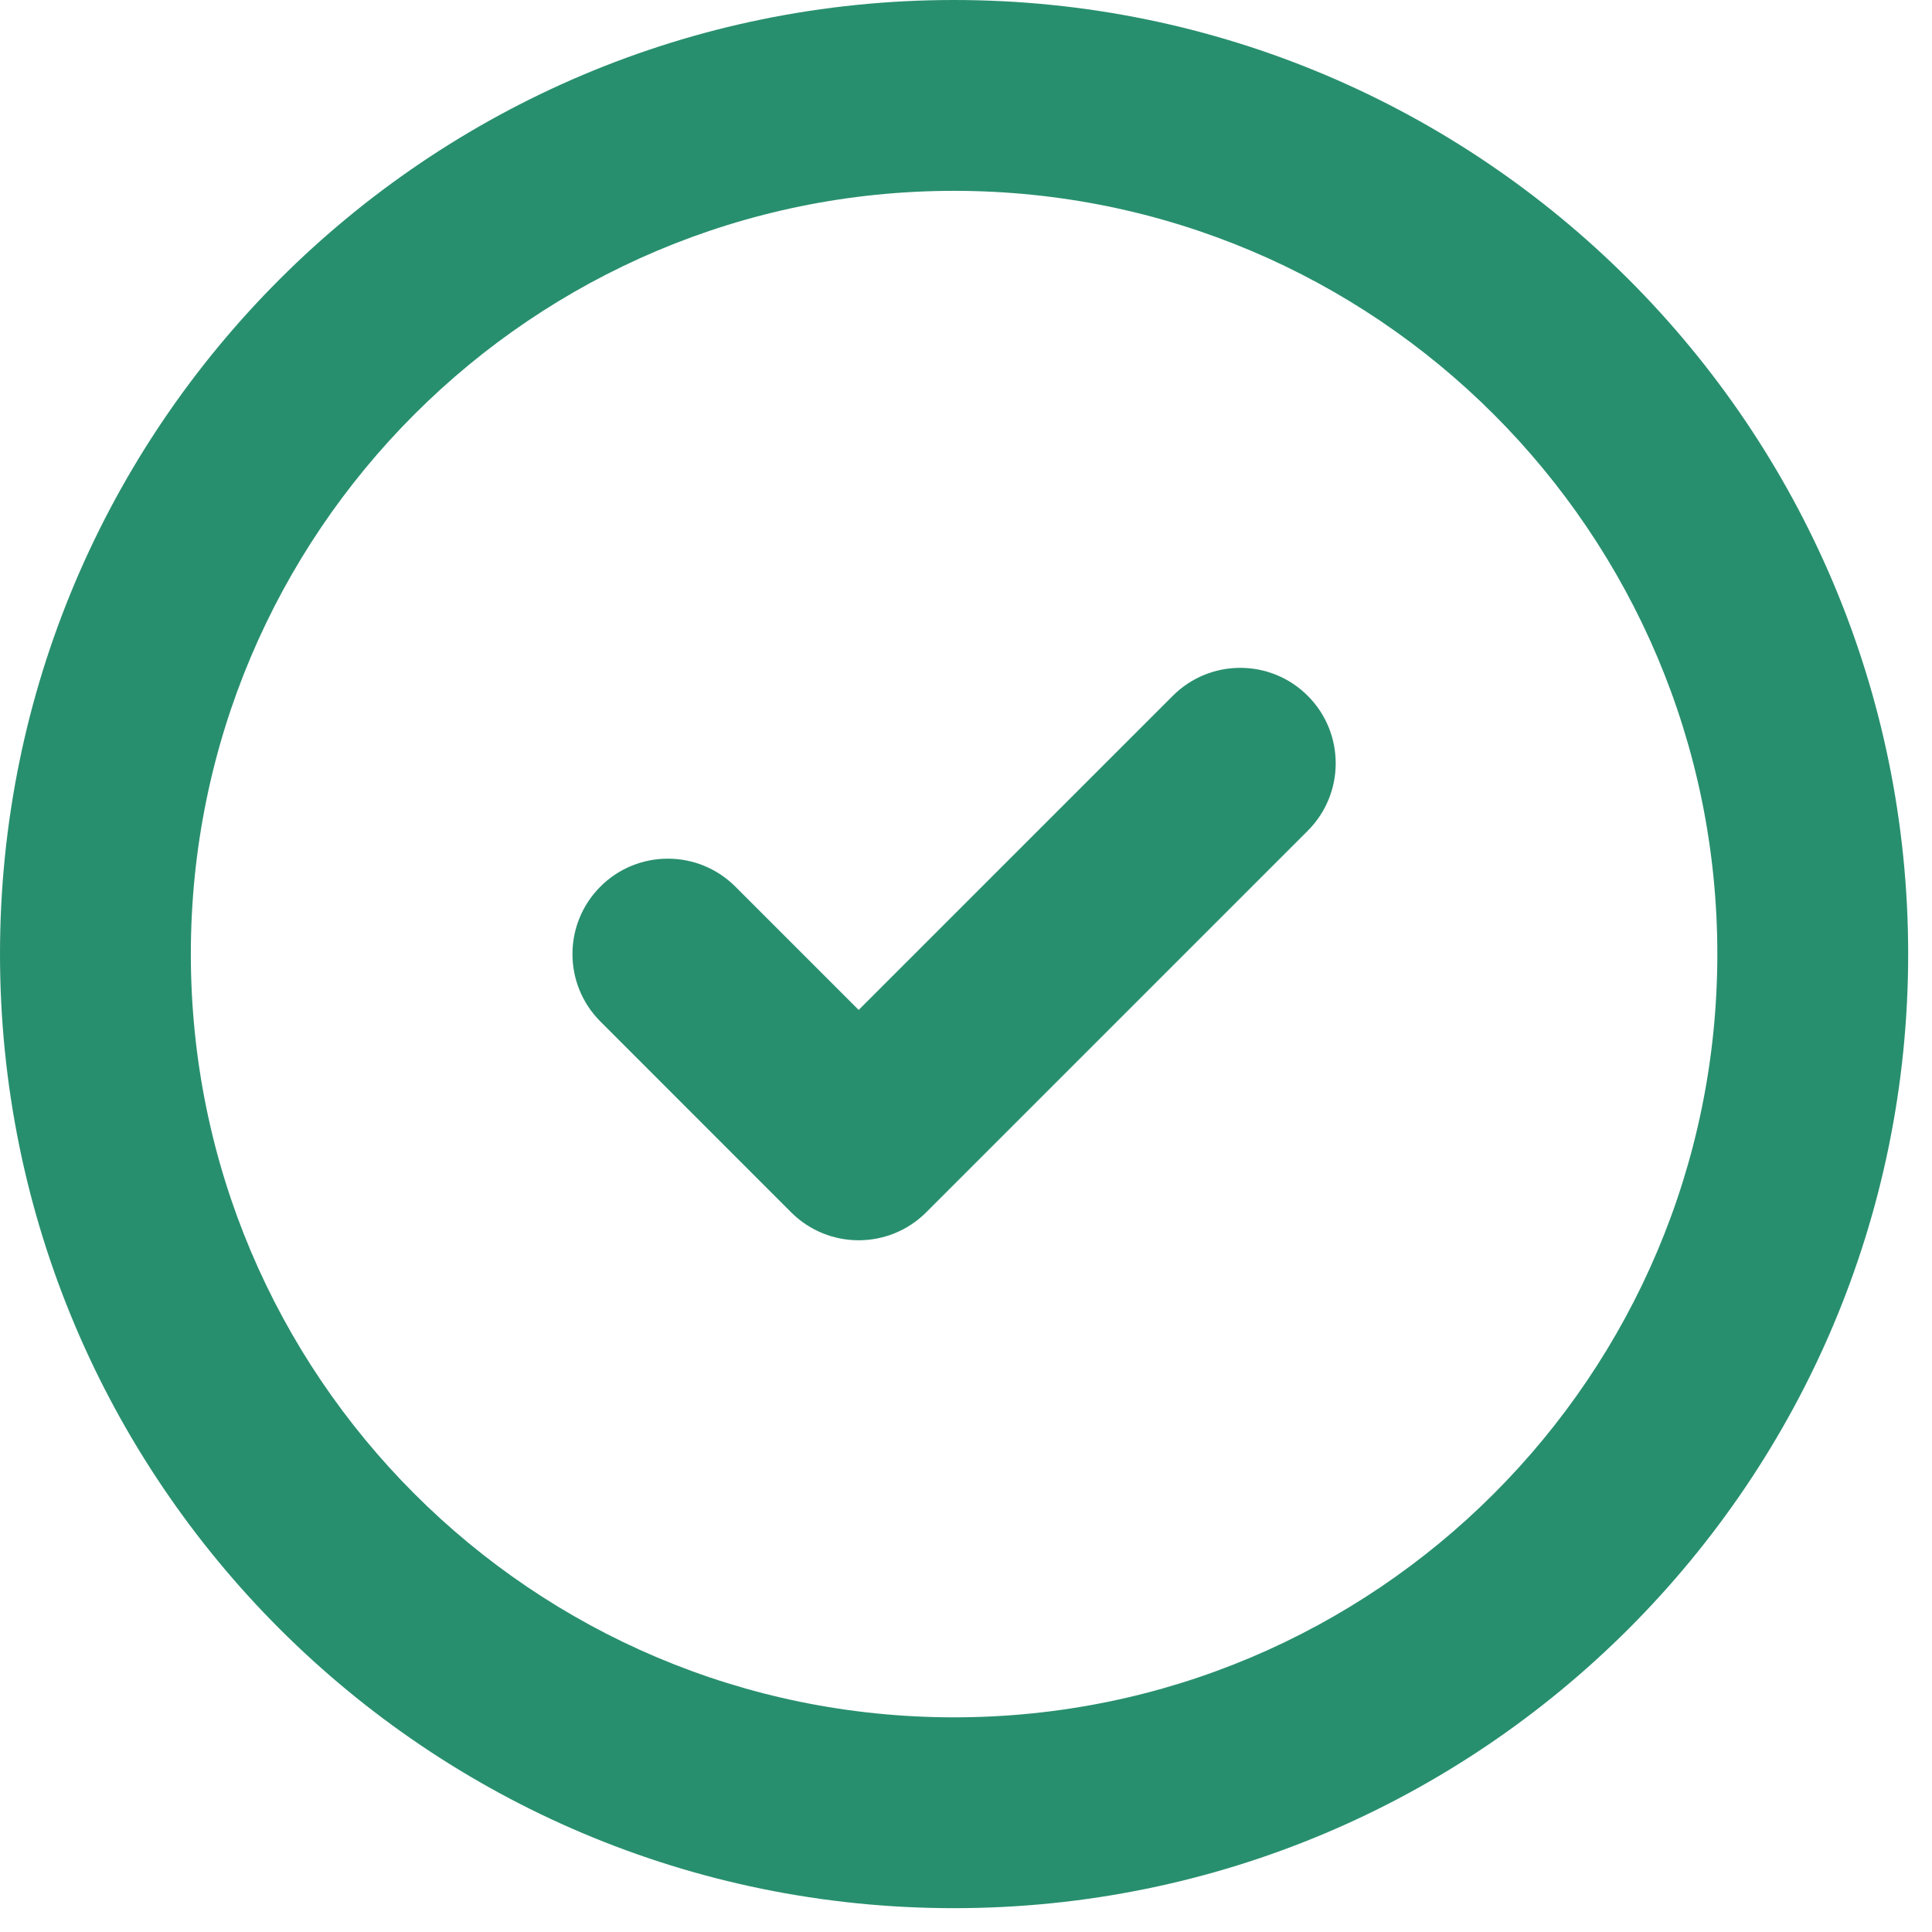 <?xml version="1.0" encoding="utf-8"?>
<svg xmlns="http://www.w3.org/2000/svg" fill="none" height="100%" overflow="visible" preserveAspectRatio="none" style="display: block;" viewBox="0 0 27 27" width="100%">
<path clip-rule="evenodd" d="M13.333 2.667C7.442 2.667 2.667 7.442 2.667 13.333C2.667 19.224 7.442 24 13.333 24C19.224 24 24 19.224 24 13.333C24 7.442 19.224 2.667 13.333 2.667ZM0 13.333C0 5.97 5.97 0 13.333 0C20.697 0 26.667 5.97 26.667 13.333C26.667 20.697 20.697 26.667 13.333 26.667C5.97 26.667 0 20.697 0 13.333ZM18.276 9.724C18.797 10.245 18.797 11.089 18.276 11.61L12.943 16.943C12.422 17.463 11.578 17.463 11.057 16.943L8.391 14.276C7.87 13.755 7.87 12.911 8.391 12.39C8.911 11.87 9.755 11.87 10.276 12.39L12 14.114L16.39 9.724C16.911 9.203 17.755 9.203 18.276 9.724Z" fill="#288F6E" fill-rule="evenodd" id="Icon (Stroke)"/>
</svg>